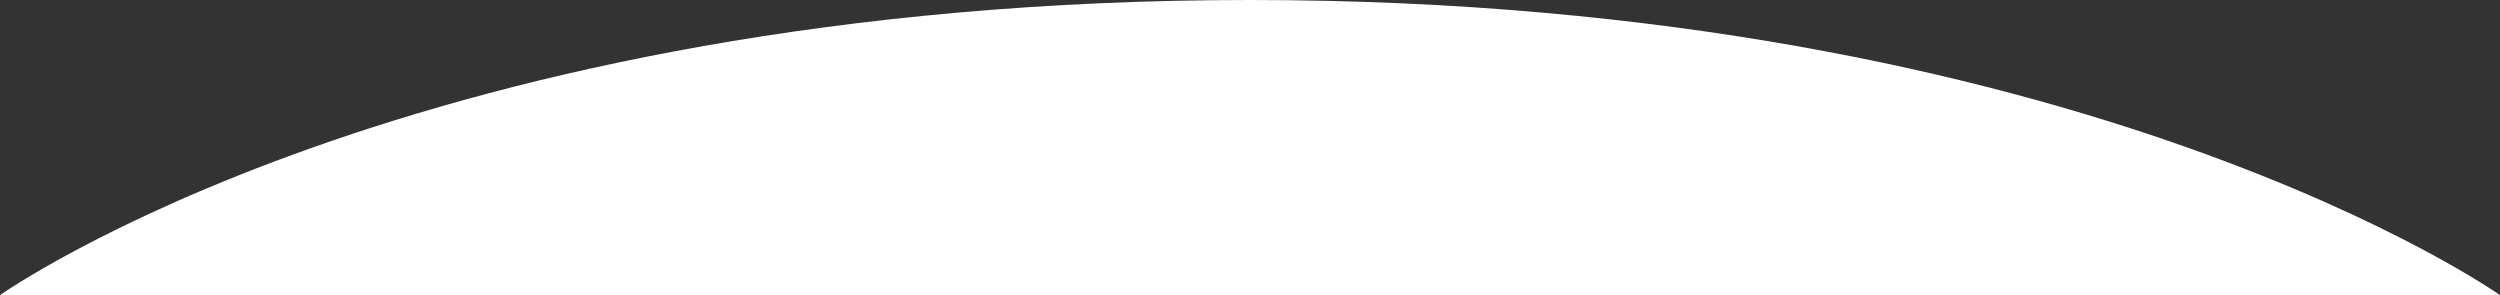 <svg xmlns="http://www.w3.org/2000/svg" width="1440" height="170" viewBox="0 0 1440 170">
    <rect x="0" y="0" width="1440" height="170" fill="#333333" stroke="none"/>
    <path d="M0 170C0 170 240 0 720 0C1200 0 1440 170 1440 170V170H0V170Z" fill="white"/>
</svg>
